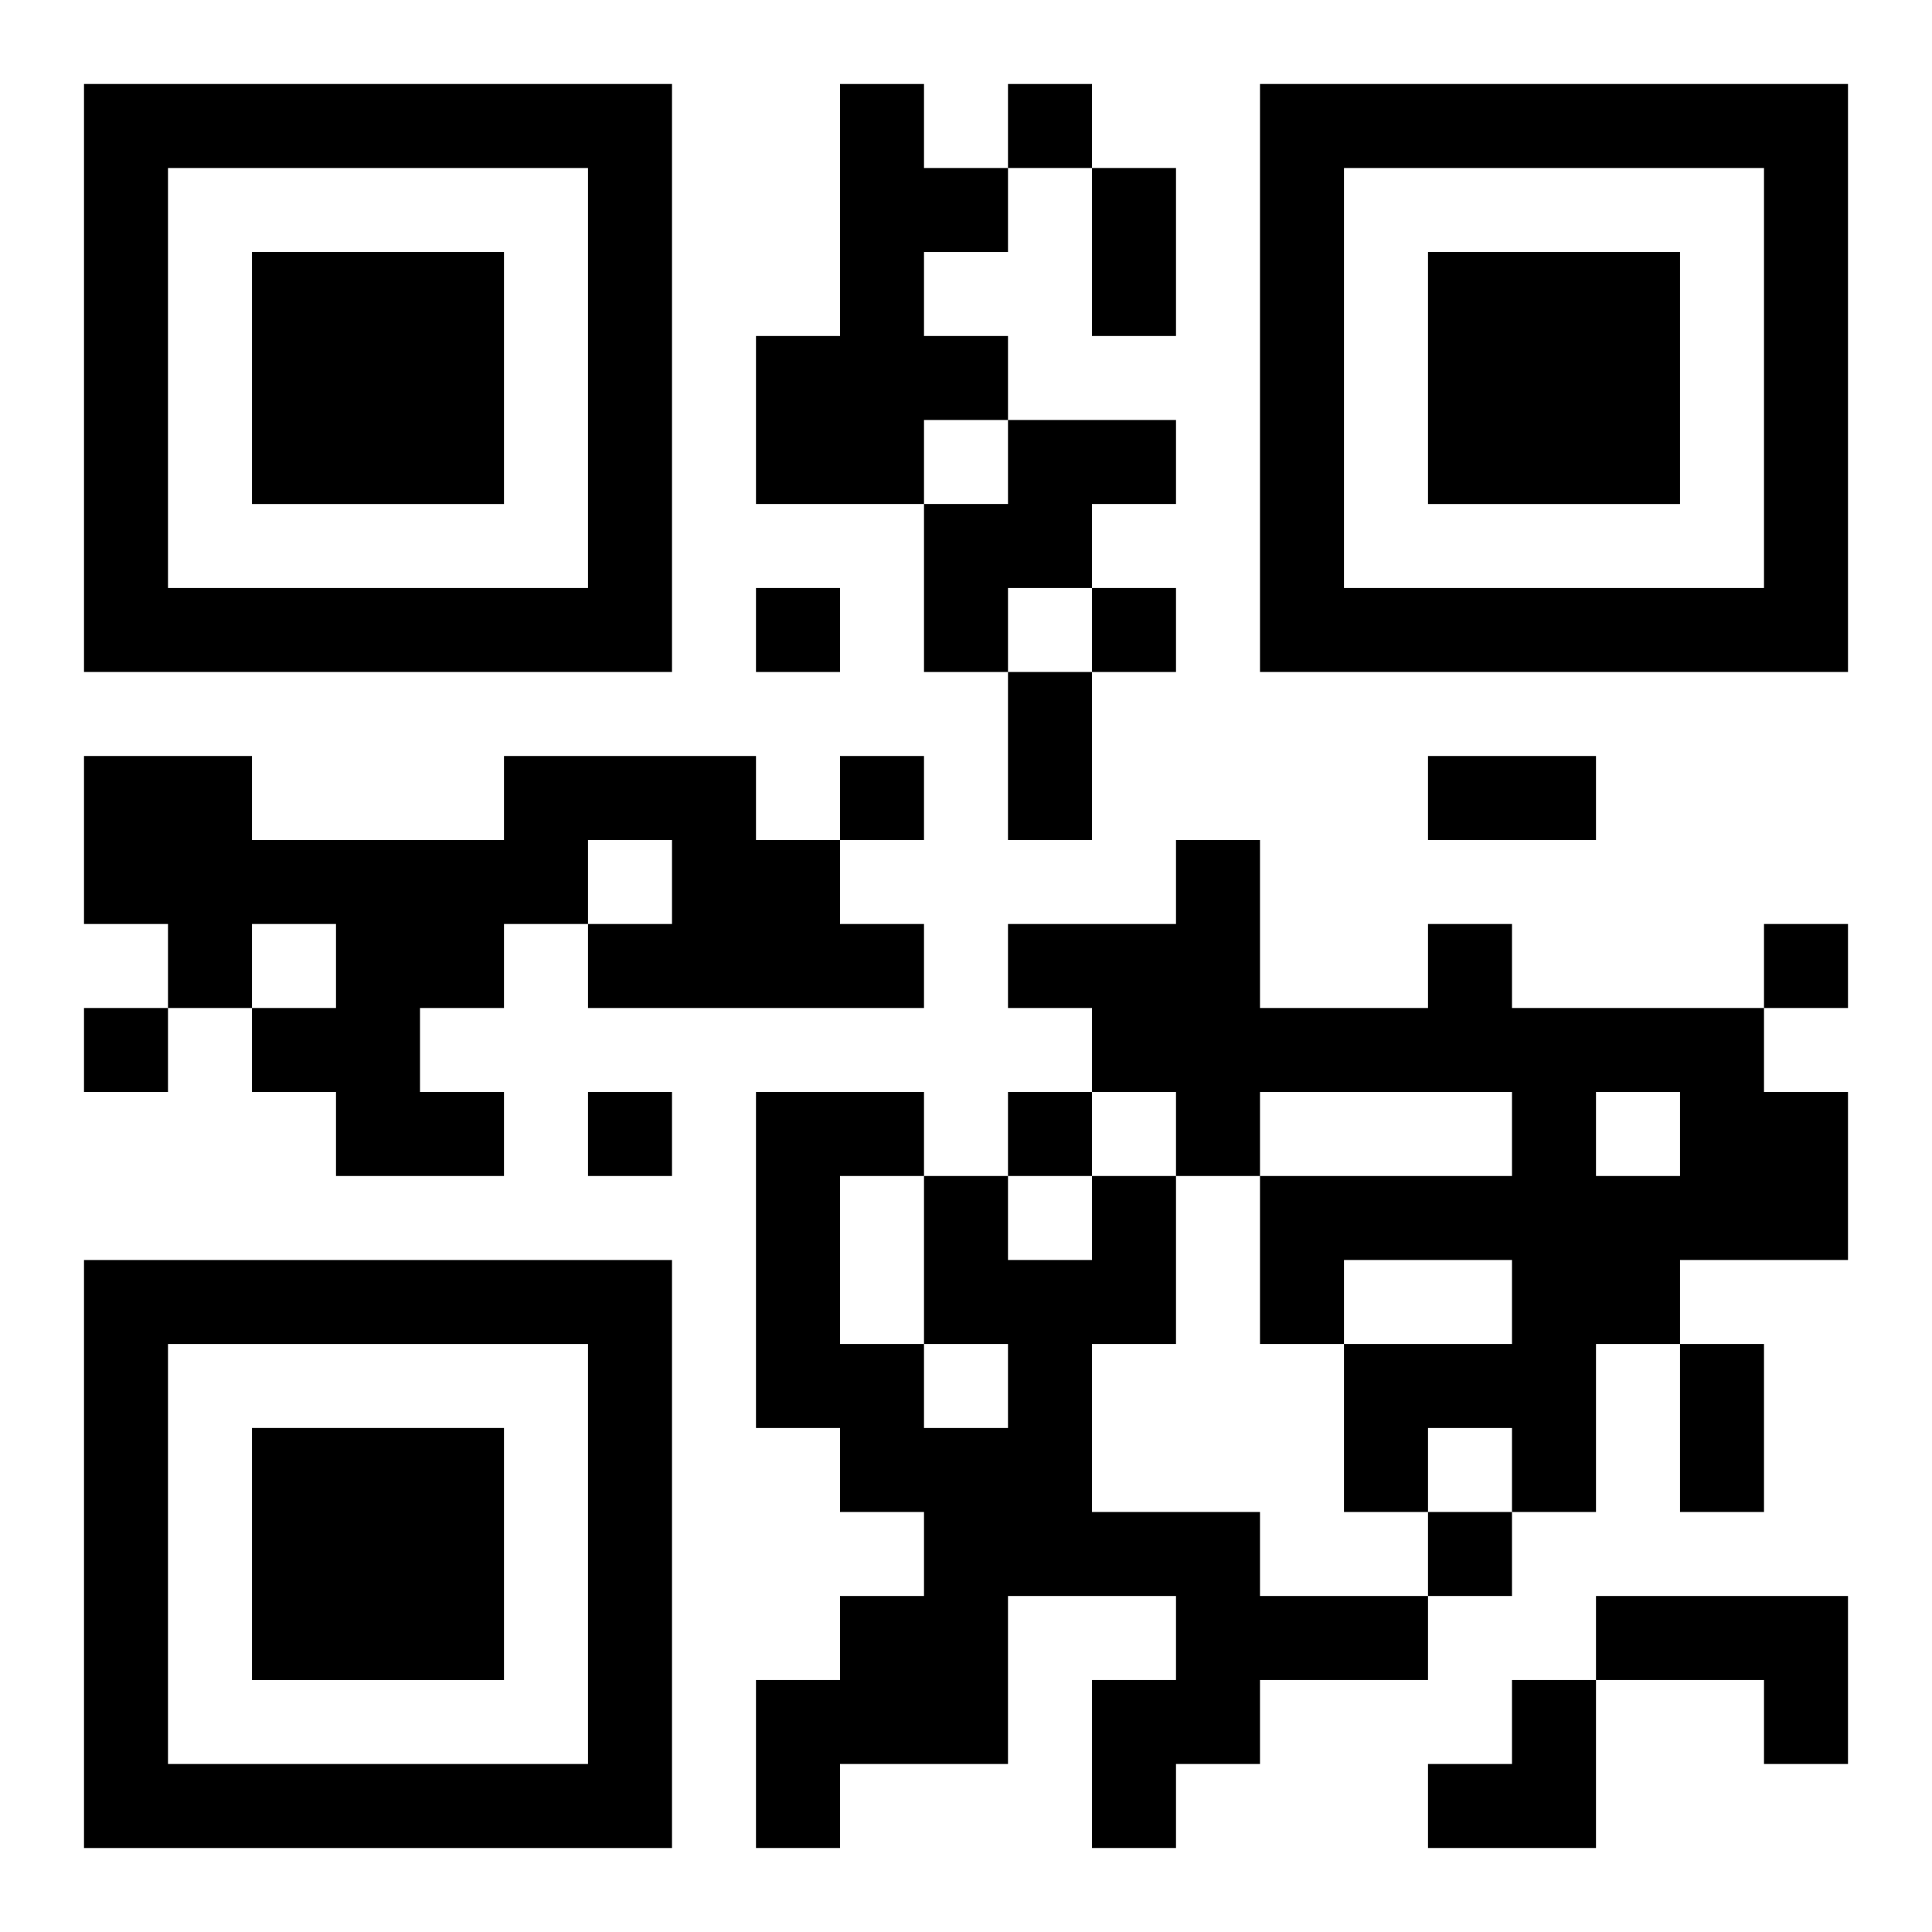 <?xml version="1.0" encoding="UTF-8"?>
<svg width="250" height="250" baseProfile="full" version="1.1" viewBox="-1 -1 23 23" xmlns="http://www.w3.org/2000/svg" xmlns:xlink="http://www.w3.org/1999/xlink"><symbol id="a"><path d="m0 7v7h7v-7h-7zm1 1h5v5h-5v-5zm1 1v3h3v-3h-3z"/></symbol><use y="-7" xlink:href="#a"/><use y="7" xlink:href="#a"/><use x="14" y="-7" xlink:href="#a"/><path d="m9 0h1v1h1v1h-1v1h1v1h-1v1h-2v-2h1v-3m2 4h2v1h-1v1h-1v1h-1v-2h1v-1m-6 4h3v1h1v1h1v1h-4v-1h1v-1h-1v1h-1v1h-1v1h1v1h-2v-1h-1v-1h1v-1h-1v1h-1v-1h-1v-2h2v1h3v-1m11 2h1v1h3v1h1v2h-2v1h-1v2h-1v-1h-1v1h-1v-2h2v-1h-2v1h-1v-2h3v-1h-3v1h-1v-1h-1v-1h-1v-1h2v-1h1v2h2v-1m2 2v1h1v-1h-1m-6 1h1v2h-1v2h2v1h2v1h-2v1h-1v1h-1v-2h1v-1h-2v2h-2v1h-1v-2h1v-1h1v-1h-1v-1h-1v-4h2v1h1v1h1v-1m-2 2v1h1v-1h-1m-1-2v2h1v-2h-1m9 5h3v2h-1v-1h-2v-1m-7-18v1h1v-1h-1m-3 6v1h1v-1h-1m4 0v1h1v-1h-1m-3 2v1h1v-1h-1m11 2v1h1v-1h-1m-20 1v1h1v-1h-1m6 1v1h1v-1h-1m5 0v1h1v-1h-1m5 5v1h1v-1h-1m-4-16h1v2h-1v-2m-1 6h1v2h-1v-2m5 1h2v1h-2v-1m3 7h1v2h-1v-2m-3 4m1 0h1v2h-2v-1h1z"/></svg>
